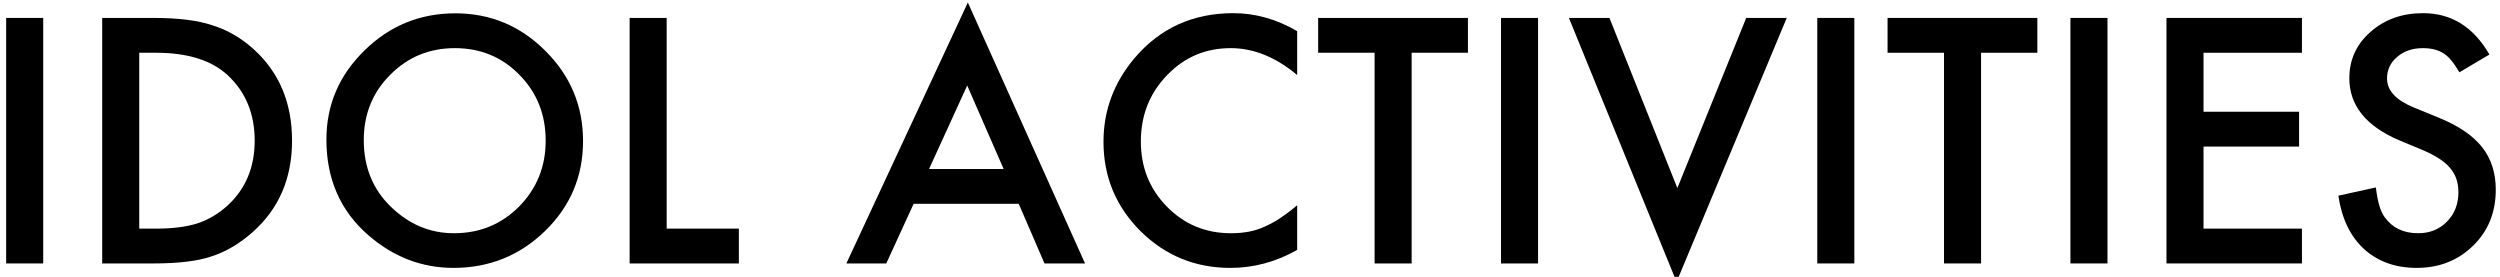 <?xml version="1.0" encoding="UTF-8"?><svg id="_レイヤー_1" xmlns="http://www.w3.org/2000/svg" viewBox="0 0 614.15 68"><defs><style>.cls-1{stroke-width:0px;}</style></defs><path class="cls-1" d="M10.613,4.405v60.312H1.512V4.405h9.102Z"/><path class="cls-1" d="M25.105,64.718V4.405h12.656c6.067,0,10.859.6,14.375,1.797,3.775,1.172,7.2,3.164,10.273,5.977,6.224,5.678,9.336,13.139,9.336,22.383,0,9.271-3.242,16.771-9.727,22.5-3.256,2.865-6.667,4.857-10.234,5.977-3.334,1.12-8.06,1.68-14.18,1.68h-12.5ZM34.207,56.163h4.102c4.088,0,7.486-.43,10.195-1.289,2.708-.911,5.156-2.356,7.344-4.336,4.479-4.088,6.719-9.414,6.719-15.977,0-6.614-2.214-11.979-6.641-16.094-3.984-3.672-9.857-5.508-17.617-5.508h-4.102v43.203Z"/><path class="cls-1" d="M80.184,34.288c0-8.489,3.111-15.781,9.336-21.875,6.197-6.094,13.646-9.141,22.344-9.141,8.594,0,15.963,3.073,22.109,9.219,6.172,6.146,9.258,13.529,9.258,22.148,0,8.672-3.1,16.029-9.297,22.07-6.225,6.068-13.737,9.102-22.539,9.102-7.787,0-14.779-2.695-20.977-8.086-6.823-5.963-10.234-13.775-10.234-23.438ZM89.363,34.405c0,6.667,2.239,12.148,6.719,16.445,4.453,4.297,9.596,6.445,15.43,6.445,6.328,0,11.666-2.188,16.016-6.562,4.349-4.427,6.523-9.817,6.523-16.172,0-6.432-2.148-11.822-6.445-16.172-4.271-4.375-9.558-6.562-15.859-6.562-6.276,0-11.576,2.188-15.898,6.562-4.323,4.323-6.484,9.662-6.484,16.016Z"/><path class="cls-1" d="M163.777,4.405v51.758h17.734v8.555h-26.836V4.405h9.102Z"/><path class="cls-1" d="M250.262,50.069h-25.82l-6.719,14.648h-9.805L237.762.616l28.789,64.102h-9.961l-6.328-14.648ZM246.551,41.515l-8.945-20.508-9.375,20.508h18.32Z"/><path class="cls-1" d="M318.66,7.647v10.781c-5.261-4.4-10.703-6.602-16.328-6.602-6.198,0-11.42,2.227-15.664,6.68-4.271,4.428-6.406,9.844-6.406,16.25,0,6.328,2.135,11.667,6.406,16.016,4.271,4.35,9.505,6.523,15.703,6.523,3.203,0,5.924-.52,8.164-1.562,1.25-.52,2.545-1.224,3.887-2.109,1.341-.885,2.754-1.953,4.238-3.203v10.977c-5.209,2.943-10.678,4.414-16.406,4.414-8.62,0-15.977-3.008-22.07-9.023-6.068-6.067-9.102-13.385-9.102-21.953,0-7.682,2.539-14.531,7.617-20.547,6.25-7.369,14.336-11.055,24.258-11.055,5.416,0,10.65,1.472,15.703,4.414Z"/><path class="cls-1" d="M346.785,12.96v51.758h-9.102V12.96h-13.867V4.405h36.797v8.555h-13.828Z"/><path class="cls-1" d="M377.84,4.405v60.312h-9.102V4.405h9.102Z"/><path class="cls-1" d="M395.379,4.405l16.68,41.797,16.914-41.797h9.961l-27.07,64.844-26.445-64.844h9.961Z"/><path class="cls-1" d="M455.535,4.405v60.312h-9.102V4.405h9.102Z"/><path class="cls-1" d="M486.668,12.96v51.758h-9.102V12.96h-13.867V4.405h36.797v8.555h-13.828Z"/><path class="cls-1" d="M517.723,4.405v60.312h-9.102V4.405h9.102Z"/><path class="cls-1" d="M565.496,12.96h-24.18v14.492h23.477v8.555h-23.477v20.156h24.18v8.555h-33.281V4.405h33.281v8.555Z"/><path class="cls-1" d="M611.551,13.39l-7.383,4.375c-1.381-2.396-2.695-3.958-3.945-4.688-1.303-.833-2.982-1.25-5.039-1.25-2.526,0-4.623.717-6.289,2.148-1.667,1.406-2.5,3.178-2.5,5.312,0,2.943,2.188,5.312,6.562,7.109l6.016,2.461c4.896,1.98,8.477,4.394,10.742,7.246s3.398,6.348,3.398,10.488c0,5.547-1.85,10.131-5.547,13.75-3.725,3.647-8.347,5.469-13.867,5.469-5.234,0-9.558-1.549-12.969-4.648-3.359-3.099-5.456-7.461-6.289-13.086l9.219-2.031c.416,3.542,1.145,5.99,2.188,7.344,1.875,2.604,4.609,3.906,8.203,3.906,2.838,0,5.195-.95,7.07-2.852,1.875-1.9,2.812-4.31,2.812-7.227,0-1.172-.163-2.246-.488-3.223-.326-.977-.834-1.875-1.523-2.695-.69-.82-1.582-1.588-2.676-2.305-1.094-.716-2.397-1.399-3.906-2.051l-5.82-2.422c-8.256-3.489-12.383-8.594-12.383-15.312,0-4.531,1.731-8.32,5.195-11.367,3.463-3.072,7.773-4.609,12.93-4.609,6.953,0,12.383,3.386,16.289,10.156Z"/></svg>